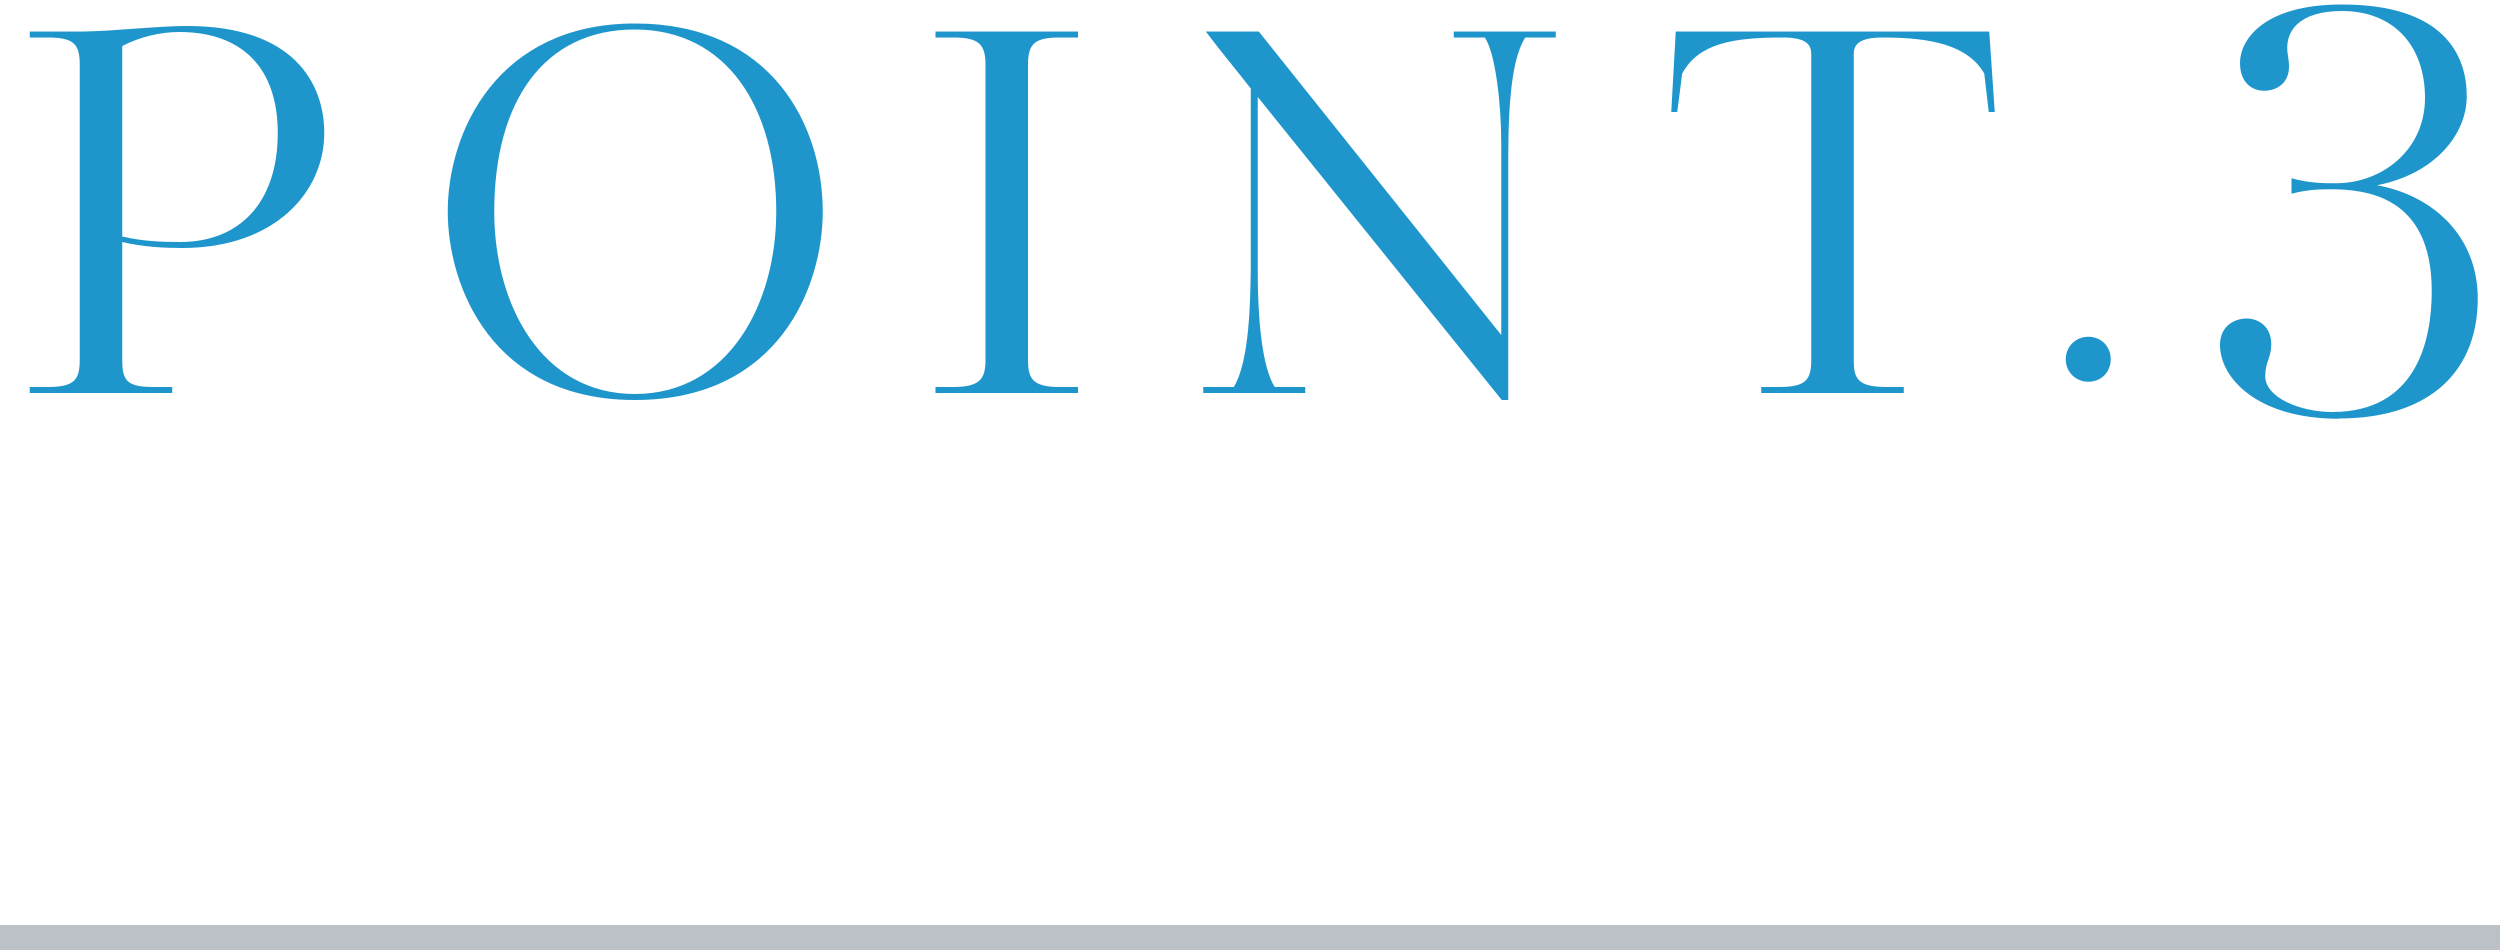 <?xml version="1.0" encoding="UTF-8"?><svg id="contents" xmlns="http://www.w3.org/2000/svg" viewBox="0 0 100 38"><defs><style>.cls-1,.cls-2{fill:#1e96cc;}.cls-2{stroke:#bcc1c7;stroke-miterlimit:10;}</style></defs><g><path class="cls-1" d="M7.29,9.92c-.72,0-1.56-.04-2.4-.24v4.72c0,.84,.2,1.08,1.26,1.08h.74v.24H1.19v-.24h.7c1.06,0,1.3-.26,1.3-1.08V2.58c0-.84-.26-1.08-1.3-1.08h-.7v-.24H3.37c1.26-.02,2.9-.22,4.12-.22,4.24,0,5.48,2.28,5.48,4.28,0,2.4-2.02,4.6-5.68,4.6Zm-.12-8.64c-.74,0-1.54,.18-2.28,.56v7.62c.84,.2,1.64,.22,2.32,.22,2.32,0,3.9-1.52,3.9-4.36,0-2.64-1.46-4.04-3.94-4.04Z"/><path class="cls-1" d="M25.39,16c-5.72,0-7.48-4.56-7.48-7.54,0-3.18,1.98-7.52,7.48-7.52s7.52,4.1,7.52,7.52c0,2.98-1.74,7.54-7.52,7.54Zm0-14.82c-3.64,0-5.62,2.88-5.62,7.28,0,3.72,1.88,7.3,5.62,7.3s5.66-3.58,5.66-7.3c0-4.16-1.98-7.28-5.66-7.28Z"/><path class="cls-1" d="M37.42,15.72v-.24h.68c1.08,0,1.32-.3,1.32-1.08V2.58c0-.86-.32-1.08-1.32-1.08h-.68v-.24h5.7v.24h-.74c-1,0-1.26,.26-1.26,1.08V14.4c0,.74,.18,1.08,1.26,1.08h.74v.24h-5.7Z"/><path class="cls-1" d="M61.01,1.5c-.44,.7-.68,2.06-.68,4.84v9.66h-.26L50.31,3.88v6.94c0,2.74,.32,4.1,.68,4.66h1.22v.24h-4.08v-.24h1.22c.64-1.02,.66-3.52,.68-4.66V3.54c-.56-.72-1.26-1.56-1.8-2.28h2.12l9.7,12.14V5.74c0-1.62-.24-3.64-.66-4.24h-1.24v-.24h4.08v.24h-1.22Z"/><path class="cls-1" d="M79.57,1.26l.22,3.22h-.24l-.18-1.54c-.66-1.14-2.14-1.44-4.06-1.44-1,0-1.16,.32-1.16,.66V14.4c0,.76,.16,1.08,1.34,1.08h.66v.24h-5.7v-.24h.7c1.06,0,1.3-.26,1.3-1.08V2.18c0-.34-.12-.68-1.14-.68-1.96,0-3.36,.22-4.02,1.44v-.02l-.2,1.56h-.24l.18-3.22h12.54Z"/><path class="cls-1" d="M83.53,15.27c-.49,0-.9-.38-.9-.9s.41-.9,.9-.9c.54,0,.9,.41,.9,.9s-.36,.9-.9,.9Z"/><path class="cls-1" d="M93.55,16.75c-3.26,0-4.75-1.63-4.75-2.95,0-.77,.59-1.06,1.06-1.06s.99,.31,.99,1.03c0,.55-.24,.68-.24,1.28,0,.86,1.41,1.43,2.68,1.43,3.37,0,3.98-2.86,3.98-4.84,0-3.83-2.66-4.07-4.09-4.07-.55,0-.99,.04-1.52,.18v-.62c.73,.2,1.25,.2,1.78,.2,1.83,0,3.56-1.32,3.56-3.41s-1.25-3.48-3.32-3.48c-1.69,0-2.35,.79-2.16,1.8,.02,.13,.04,.26,.04,.42,0,.7-.53,.97-.99,.97-.48,0-.97-.31-.97-1.12,0-.88,.9-2.33,4.07-2.33,4.07,0,5,2,5,3.67,0,1.56-1.32,3.12-3.59,3.56,2.22,.4,4.03,2.02,4.03,4.53,0,2.77-1.76,4.8-5.57,4.8Z"/></g><line class="cls-2" y1="37.5" x2="100" y2="37.5"/></svg>